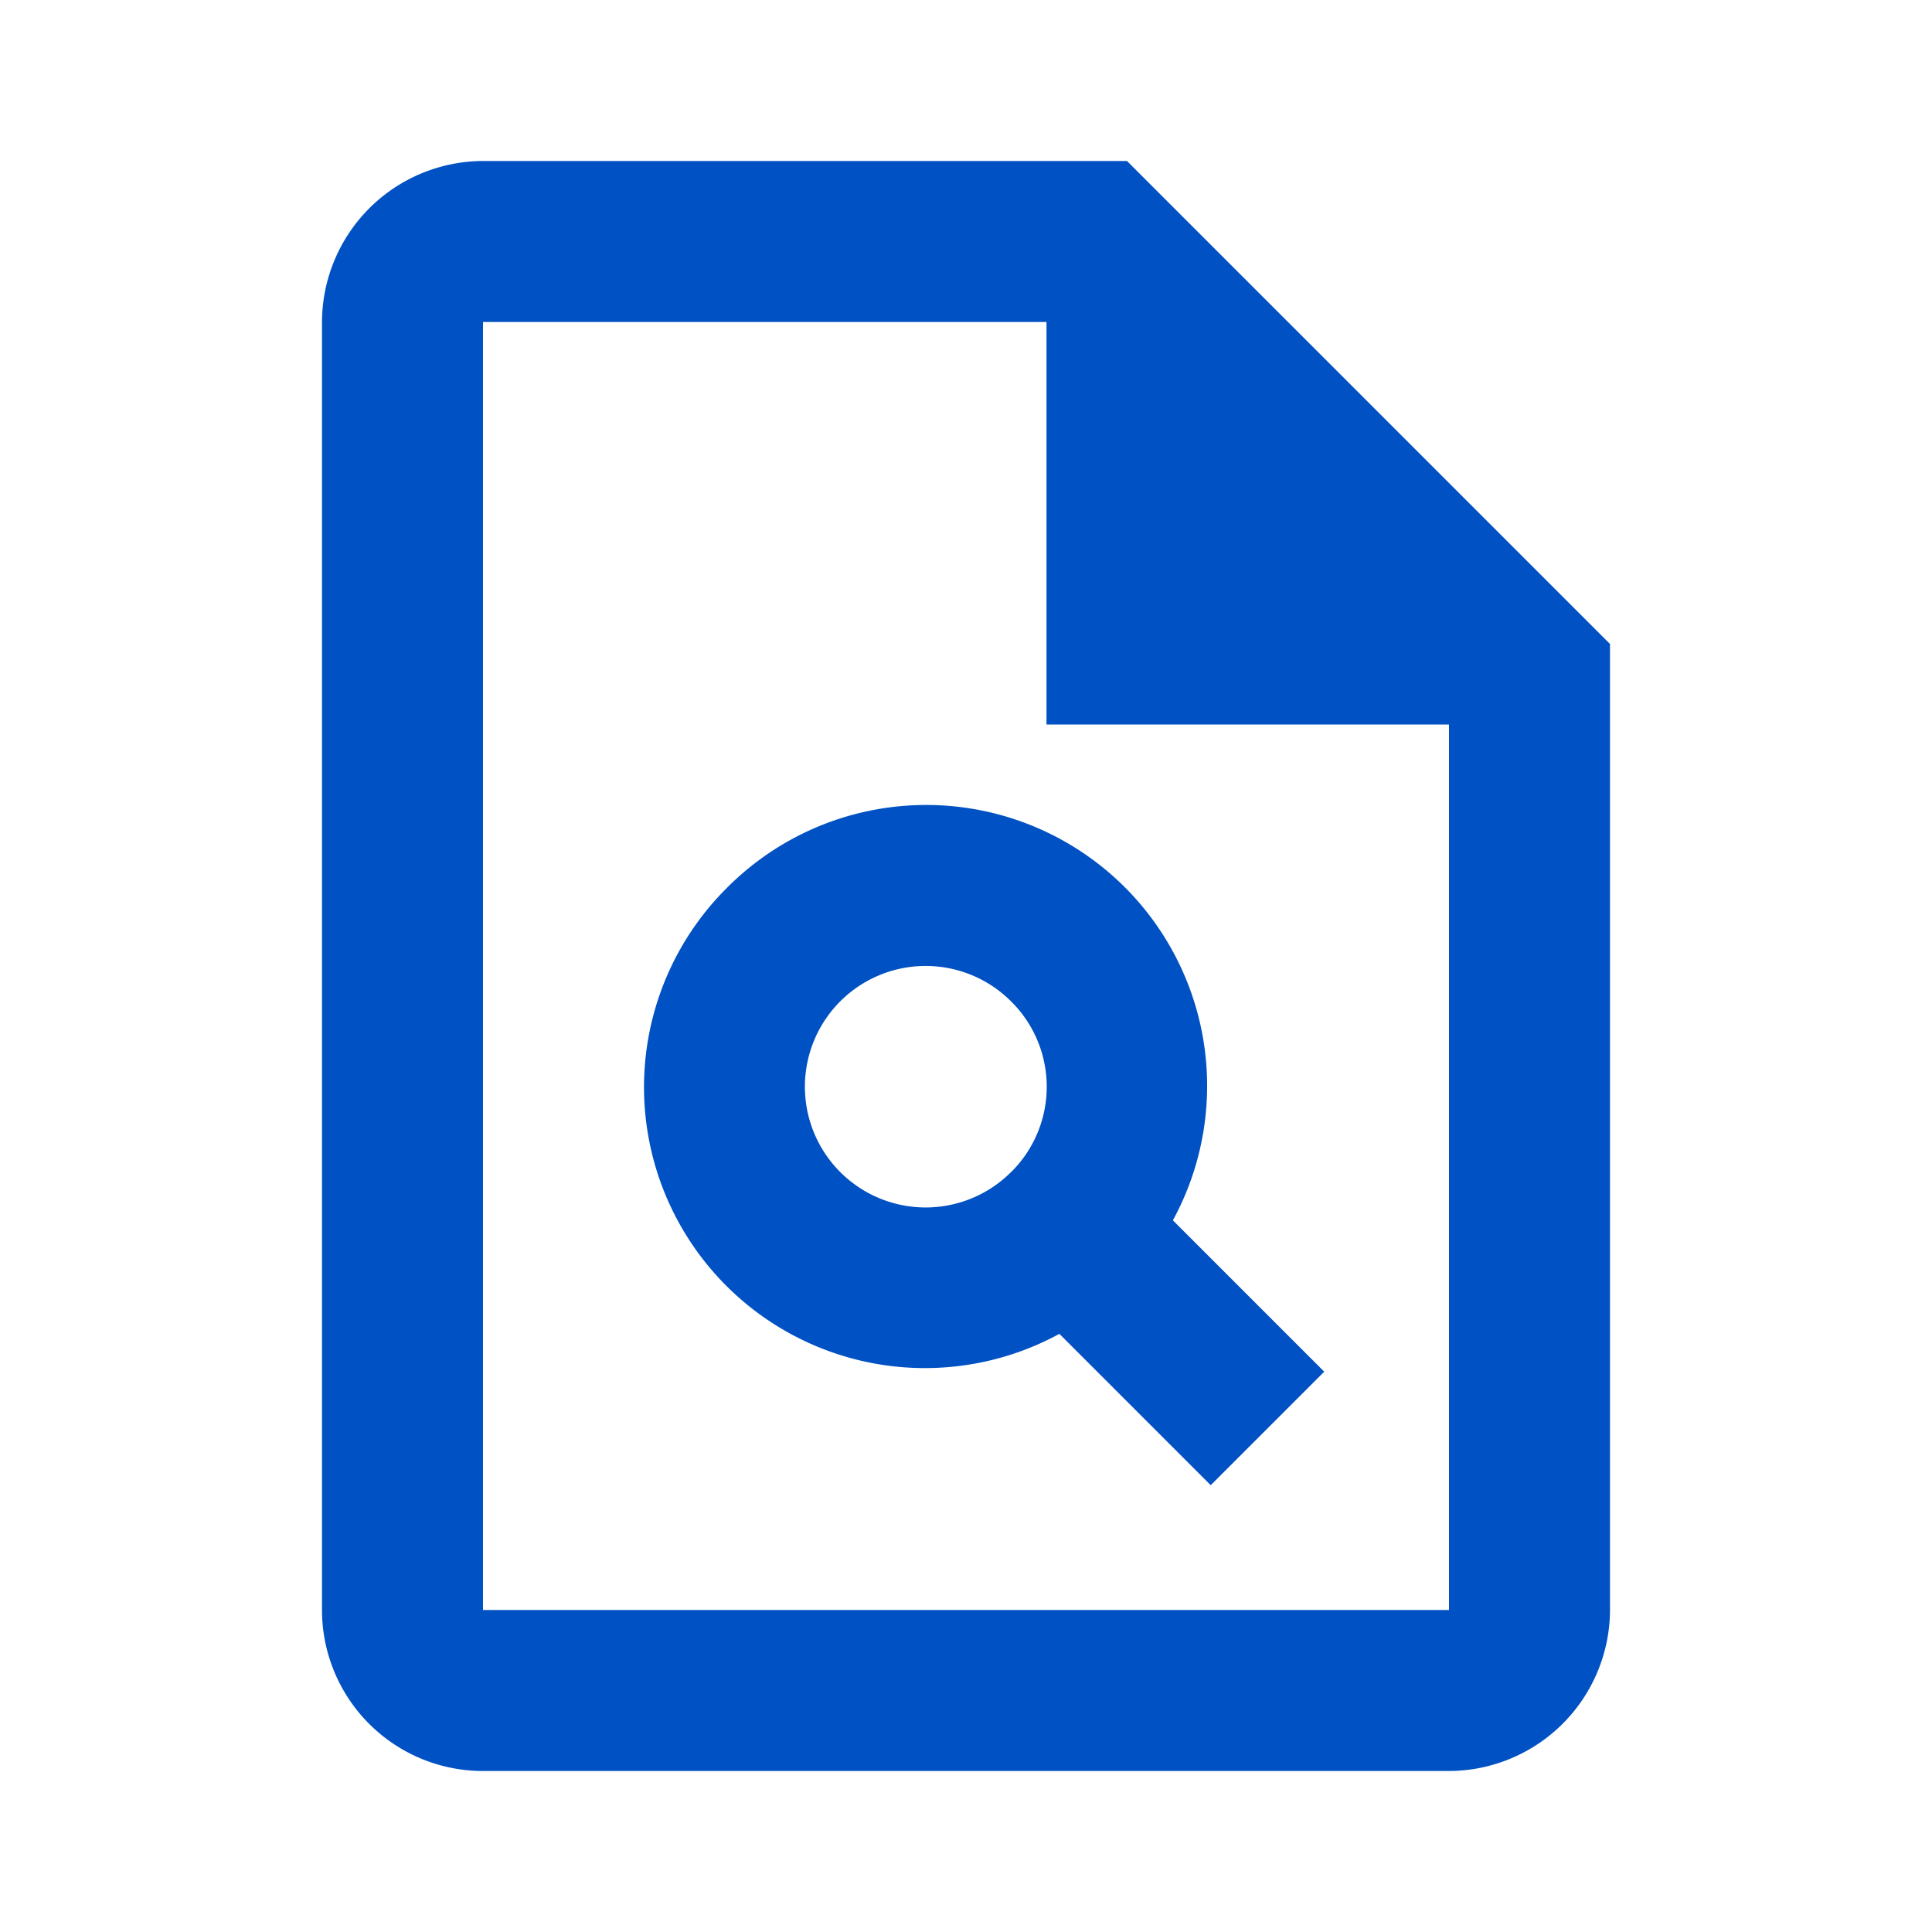 <svg xmlns="http://www.w3.org/2000/svg" id="plagiarism" width="48" height="48" viewBox="0 0 48 48"><rect id="Retângulo_614" data-name="Retângulo 614" width="48" height="48" fill="none"/> <path id="Caminho_8240" data-name="Caminho 8240" d="M24,2H8A4.012,4.012,0,0,0,4,6V38a4,4,0,0,0,3.98,4H32a4.012,4.012,0,0,0,4-4V14Zm8,36H8V6H22V16H32Z" transform="translate(4 2)" fill="#0051C3"/> <path id="Caminho_8241" data-name="Caminho 8241" d="M10.057,12.057a6.98,6.98,0,0,0,8.26,11.08l3.76,3.76,2.82-2.82-3.76-3.76a6.98,6.98,0,0,0-11.08-8.26Zm7.06,7.06a3,3,0,1,1,0-4.24A2.982,2.982,0,0,1,17.118,19.118Z" transform="translate(8.003 10.002)" fill="#0051C3"/>
         </svg>